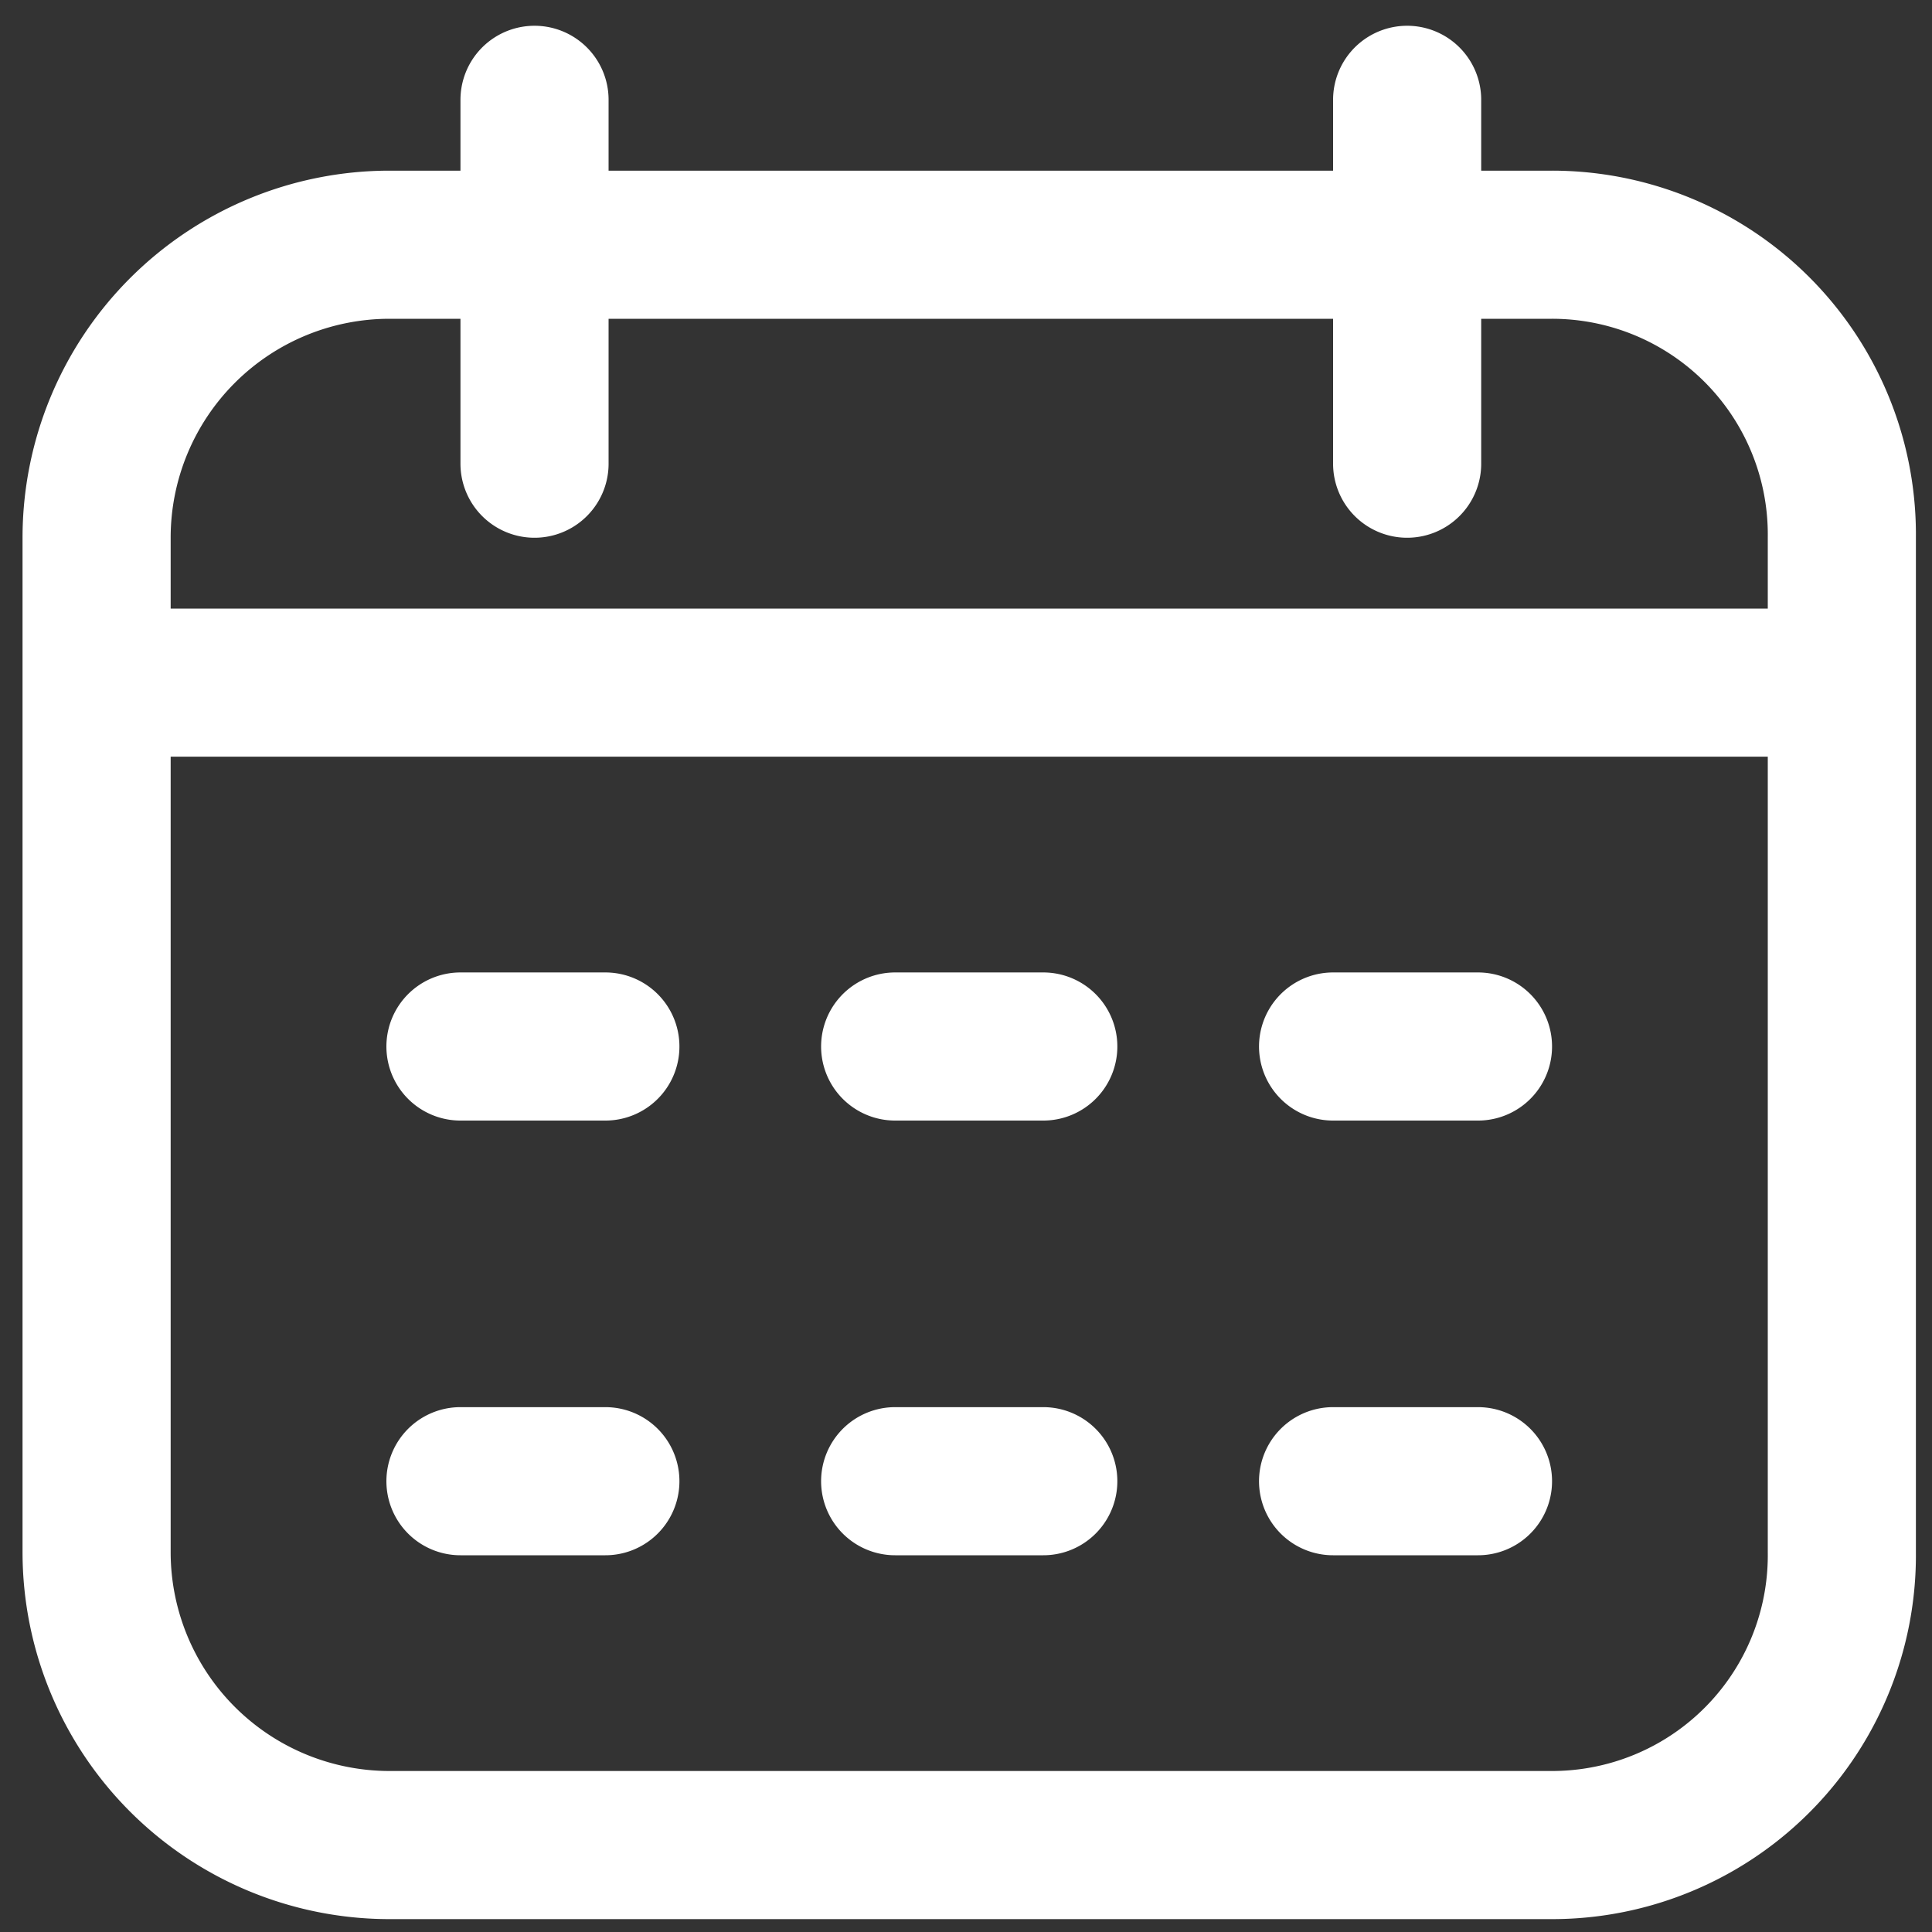 <svg xmlns="http://www.w3.org/2000/svg" viewBox="0 0 60 60"><rect x="0" y="0" width="60" height="60" fill="#333333" stroke="none"/><path d="M27.8,46h4.6m9,0h4.5M14.3,46h4.5m9-13.5h4.6m9,0h4.5m-31.6,0h4.5M3,21.2H57.2M12.1,57.3H48.2a9,9,0,0,0,9-9.1V16.7a9,9,0,0,0-9-9.1H12.1A9.1,9.1,0,0,0,3,16.7V48.2A9.1,9.1,0,0,0,12.1,57.3ZM43.7,14.4V3.1M16.6,14.4V3.1" style="fill:none;stroke:#fff;stroke-linecap:round;stroke-linejoin:round;stroke-width:4.6px"/></svg>